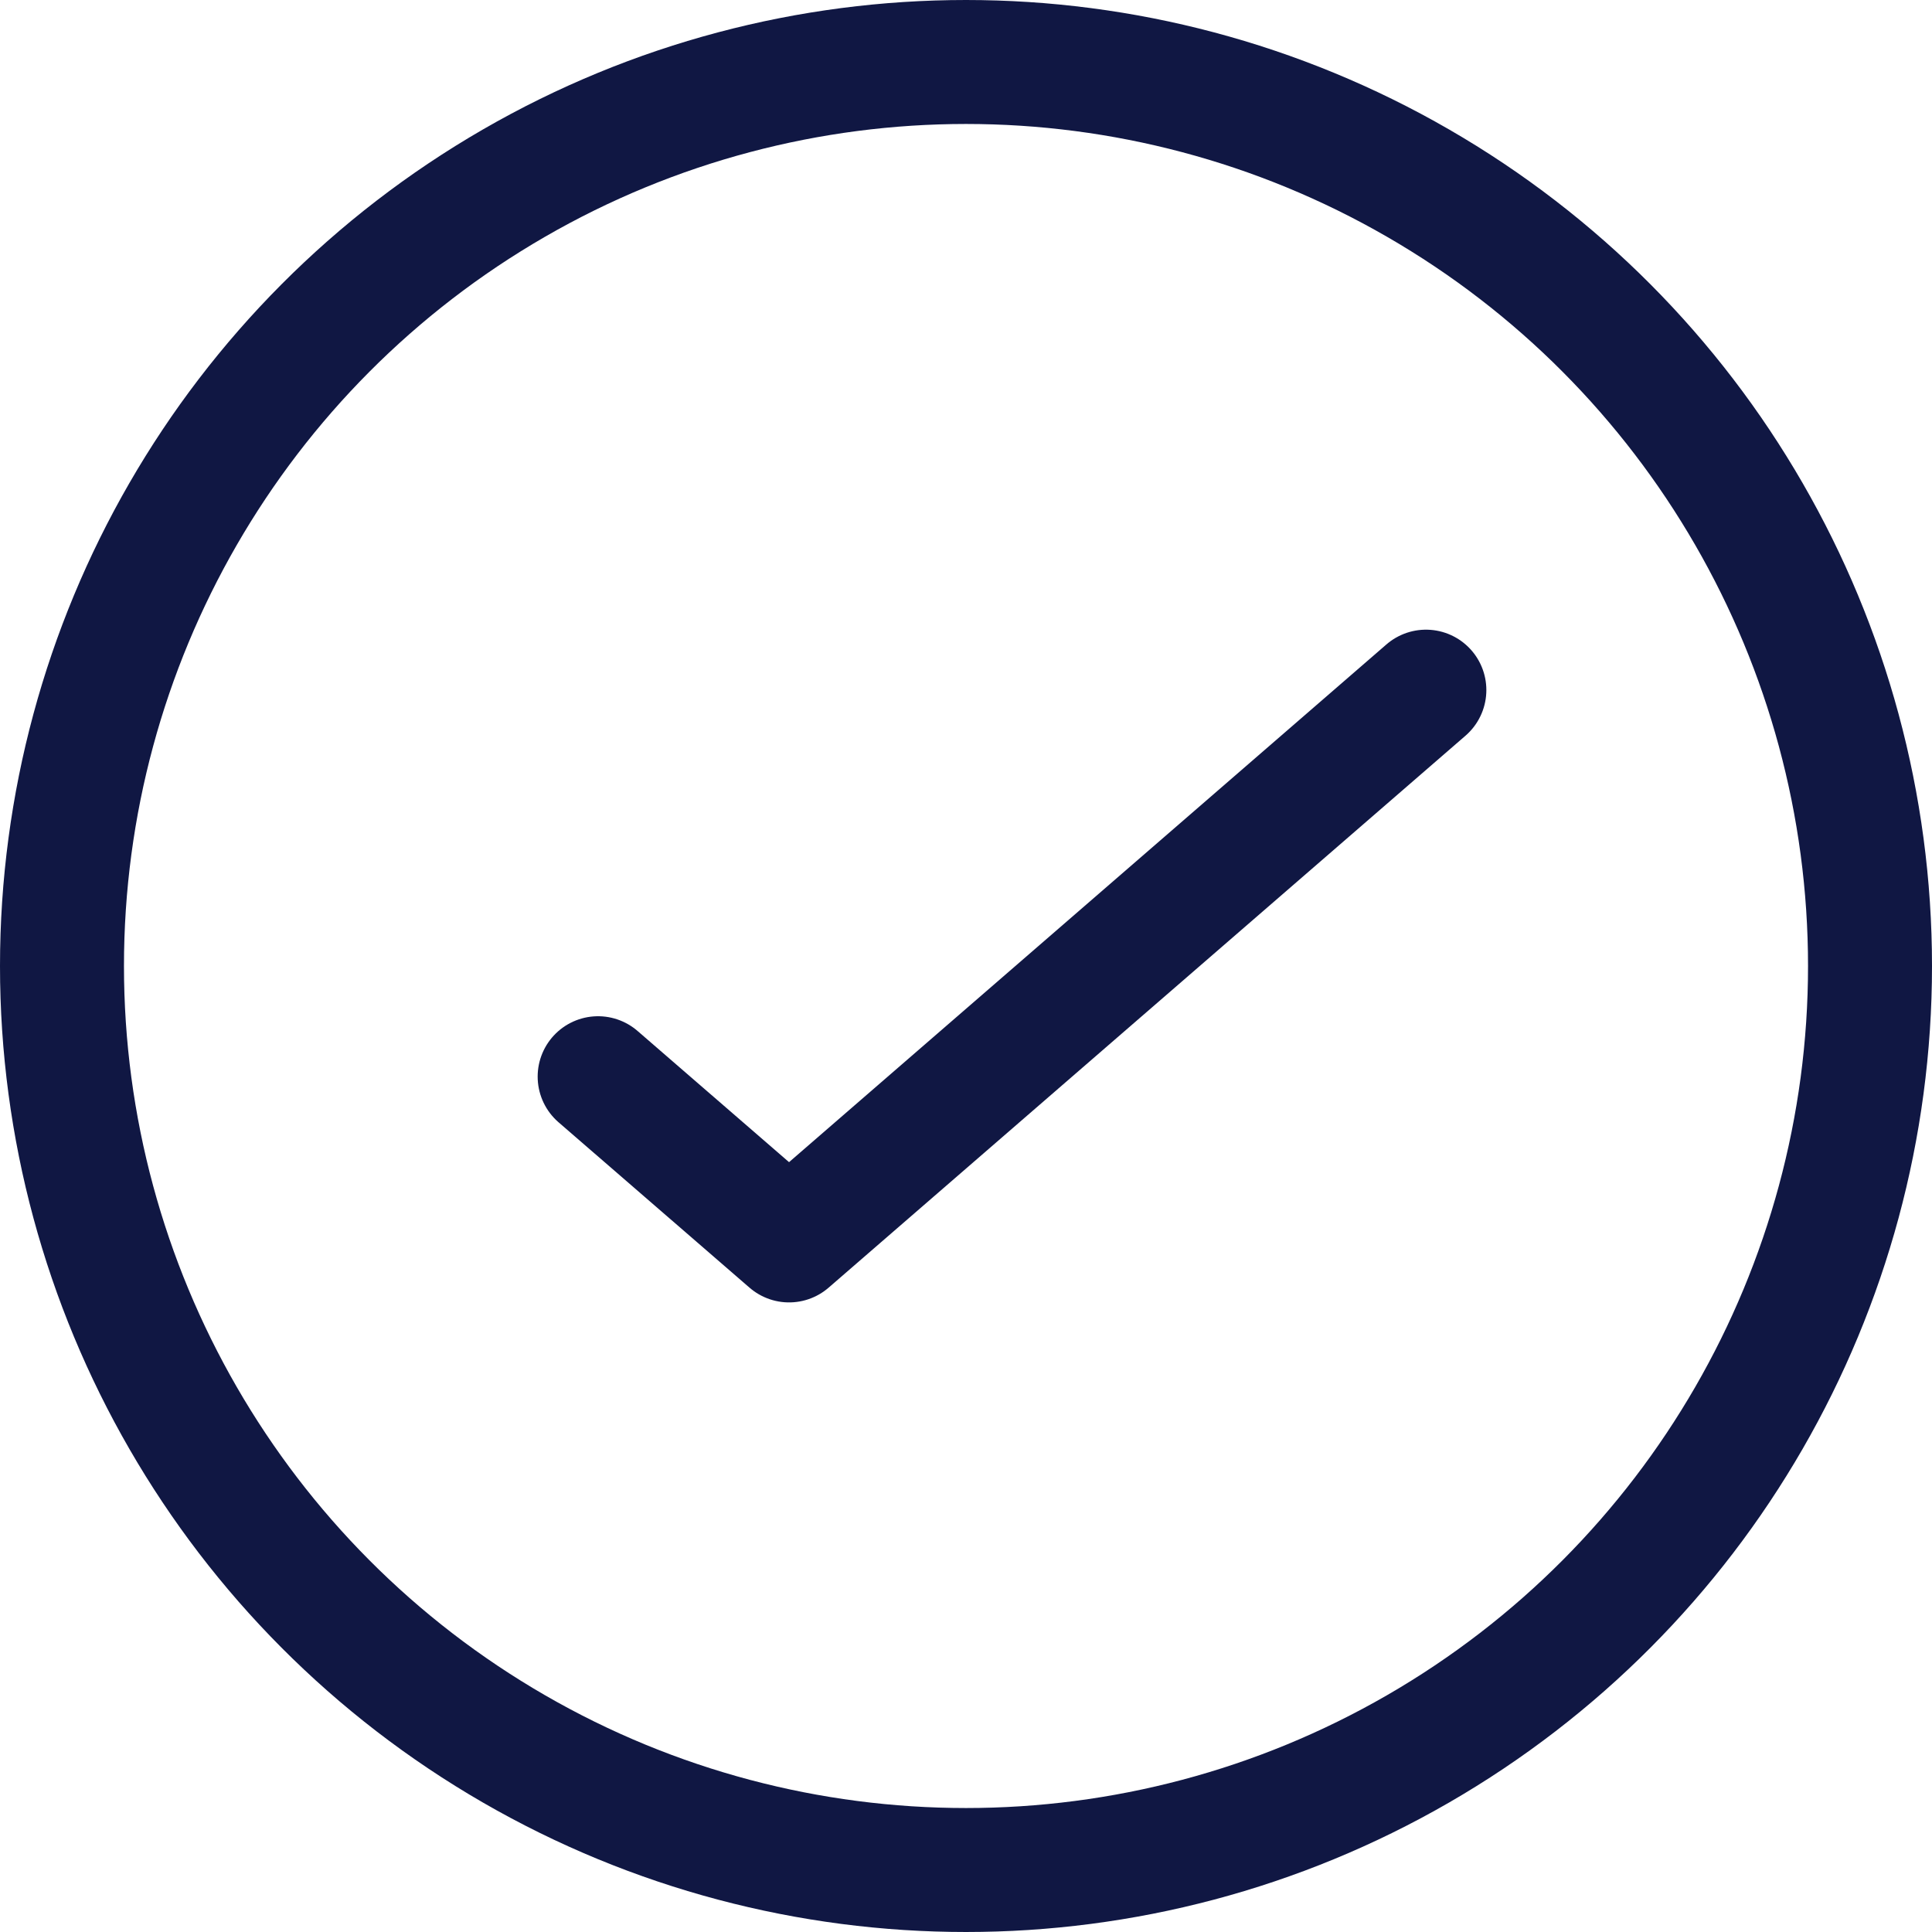 <svg width="24" height="24" viewBox="0 0 24 24" fill="none" xmlns="http://www.w3.org/2000/svg">
<circle cx="12" cy="12" r="11.23" stroke="#101743" stroke-width="1.54"/>
<path d="M17.714 8.572L9.802 15.429L7.429 13.374" stroke="#101743" stroke-width="1.5" stroke-linecap="round" stroke-linejoin="round"/>
</svg>
